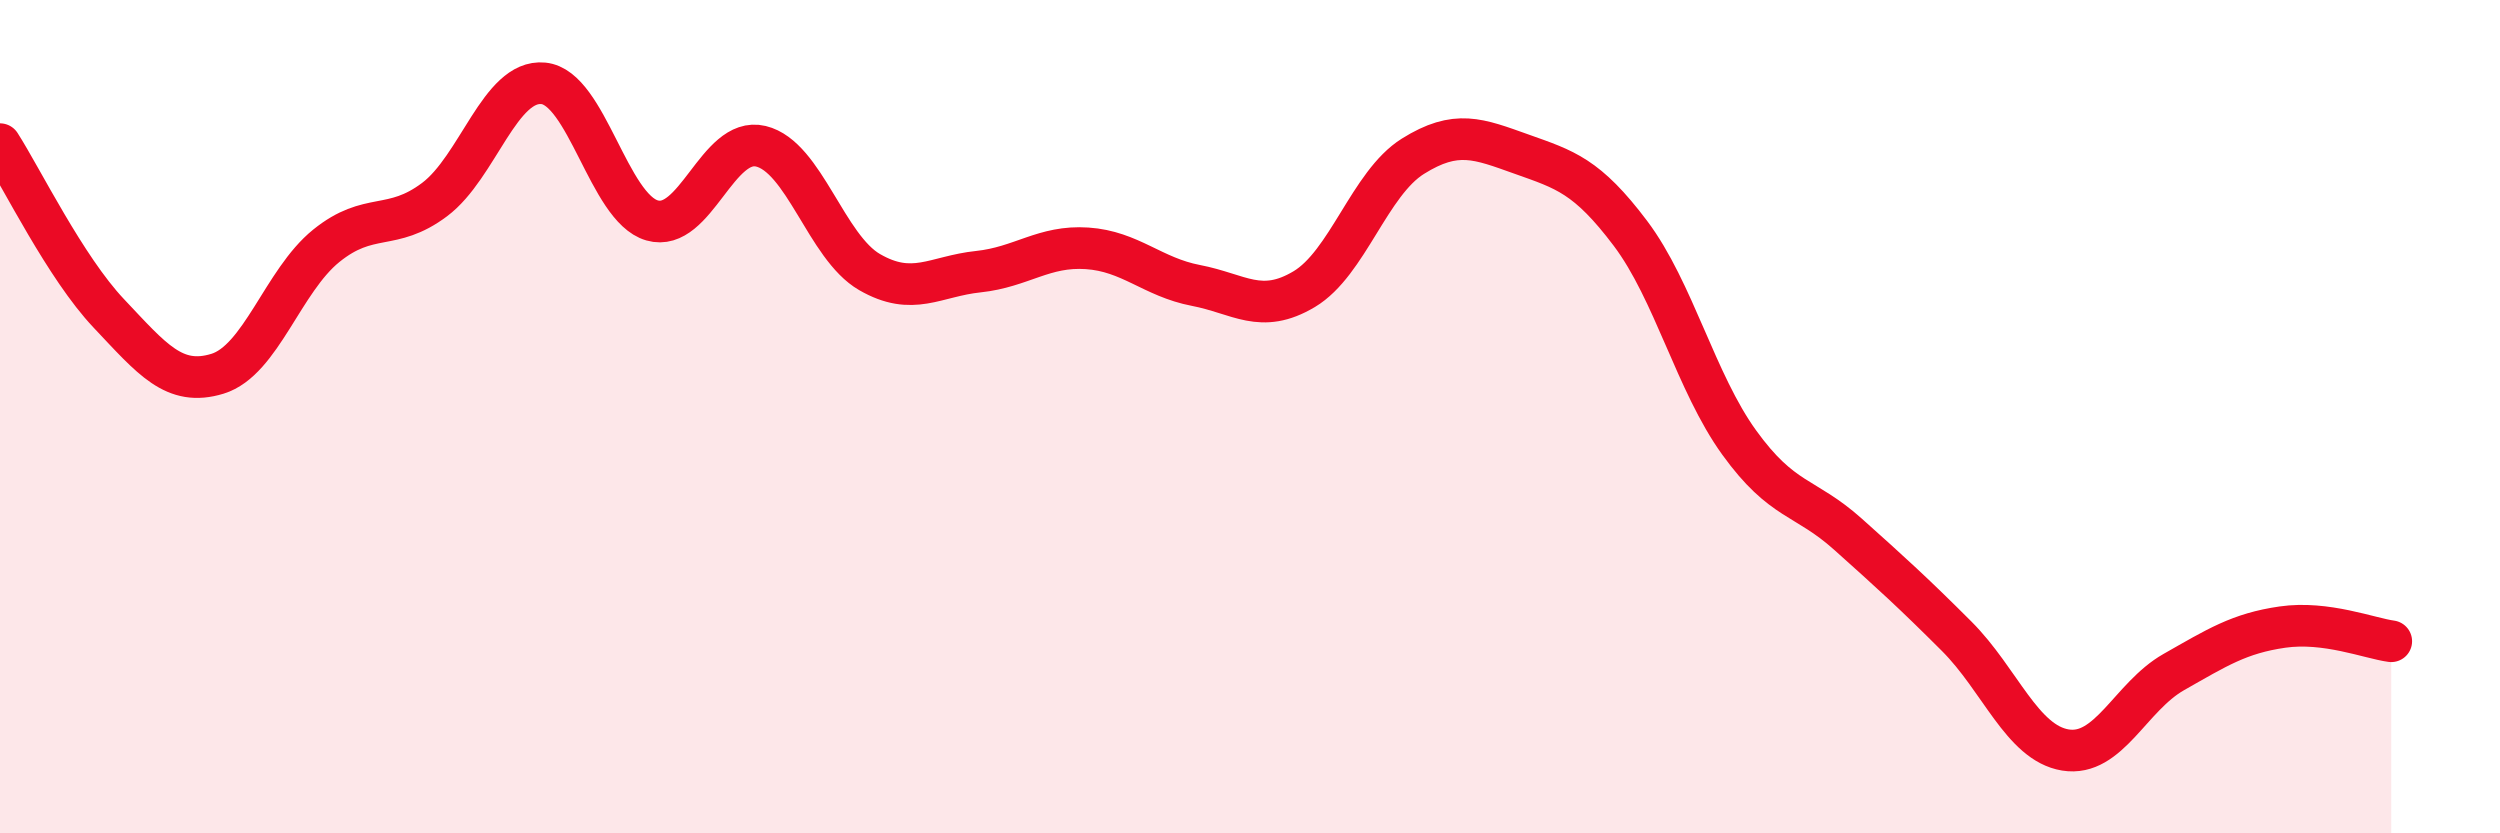 
    <svg width="60" height="20" viewBox="0 0 60 20" xmlns="http://www.w3.org/2000/svg">
      <path
        d="M 0,3.46 C 0.52,4.27 1.57,6.42 2.61,7.52 C 3.65,8.62 4.18,9.29 5.22,8.97 C 6.26,8.65 6.79,6.74 7.83,5.9 C 8.87,5.06 9.39,5.57 10.43,4.79 C 11.47,4.01 12,1.9 13.04,2 C 14.08,2.1 14.61,4.99 15.65,5.29 C 16.69,5.59 17.22,3.26 18.26,3.51 C 19.3,3.76 19.83,5.93 20.87,6.53 C 21.91,7.13 22.44,6.63 23.48,6.52 C 24.52,6.41 25.05,5.89 26.09,5.96 C 27.13,6.03 27.66,6.65 28.7,6.85 C 29.74,7.05 30.26,7.56 31.3,6.94 C 32.34,6.32 32.87,4.4 33.91,3.75 C 34.95,3.1 35.48,3.33 36.52,3.7 C 37.56,4.07 38.09,4.22 39.13,5.6 C 40.17,6.98 40.7,9.18 41.74,10.62 C 42.78,12.06 43.31,11.89 44.35,12.82 C 45.39,13.75 45.92,14.23 46.96,15.27 C 48,16.31 48.53,17.83 49.57,18 C 50.61,18.17 51.13,16.72 52.17,16.13 C 53.21,15.54 53.74,15.2 54.78,15.05 C 55.82,14.9 56.87,15.32 57.39,15.39L57.39 20L0 20Z"
        fill="#EB0A25"
        opacity="0.1"
        stroke-linecap="round"
        stroke-linejoin="round"
      />
      <path
        d="M 0,3.46 C 0.52,4.27 1.57,6.42 2.61,7.52 C 3.65,8.62 4.18,9.29 5.22,8.97 C 6.26,8.65 6.79,6.74 7.83,5.9 C 8.87,5.06 9.39,5.57 10.43,4.79 C 11.47,4.01 12,1.9 13.04,2 C 14.08,2.1 14.61,4.99 15.65,5.29 C 16.69,5.59 17.22,3.26 18.26,3.51 C 19.3,3.76 19.83,5.93 20.87,6.53 C 21.91,7.13 22.44,6.63 23.48,6.52 C 24.52,6.41 25.05,5.89 26.09,5.96 C 27.13,6.03 27.66,6.65 28.7,6.85 C 29.74,7.05 30.26,7.56 31.3,6.94 C 32.34,6.32 32.87,4.4 33.91,3.75 C 34.95,3.1 35.48,3.33 36.52,3.7 C 37.56,4.07 38.09,4.22 39.13,5.6 C 40.17,6.98 40.7,9.18 41.74,10.62 C 42.78,12.06 43.31,11.89 44.35,12.82 C 45.39,13.75 45.92,14.23 46.96,15.27 C 48,16.31 48.53,17.83 49.57,18 C 50.61,18.17 51.13,16.72 52.17,16.13 C 53.21,15.54 53.74,15.2 54.78,15.05 C 55.82,14.9 56.87,15.32 57.39,15.39"
        stroke="#EB0A25"
        stroke-width="1"
        fill="none"
        stroke-linecap="round"
        stroke-linejoin="round"
      />
    </svg>
  